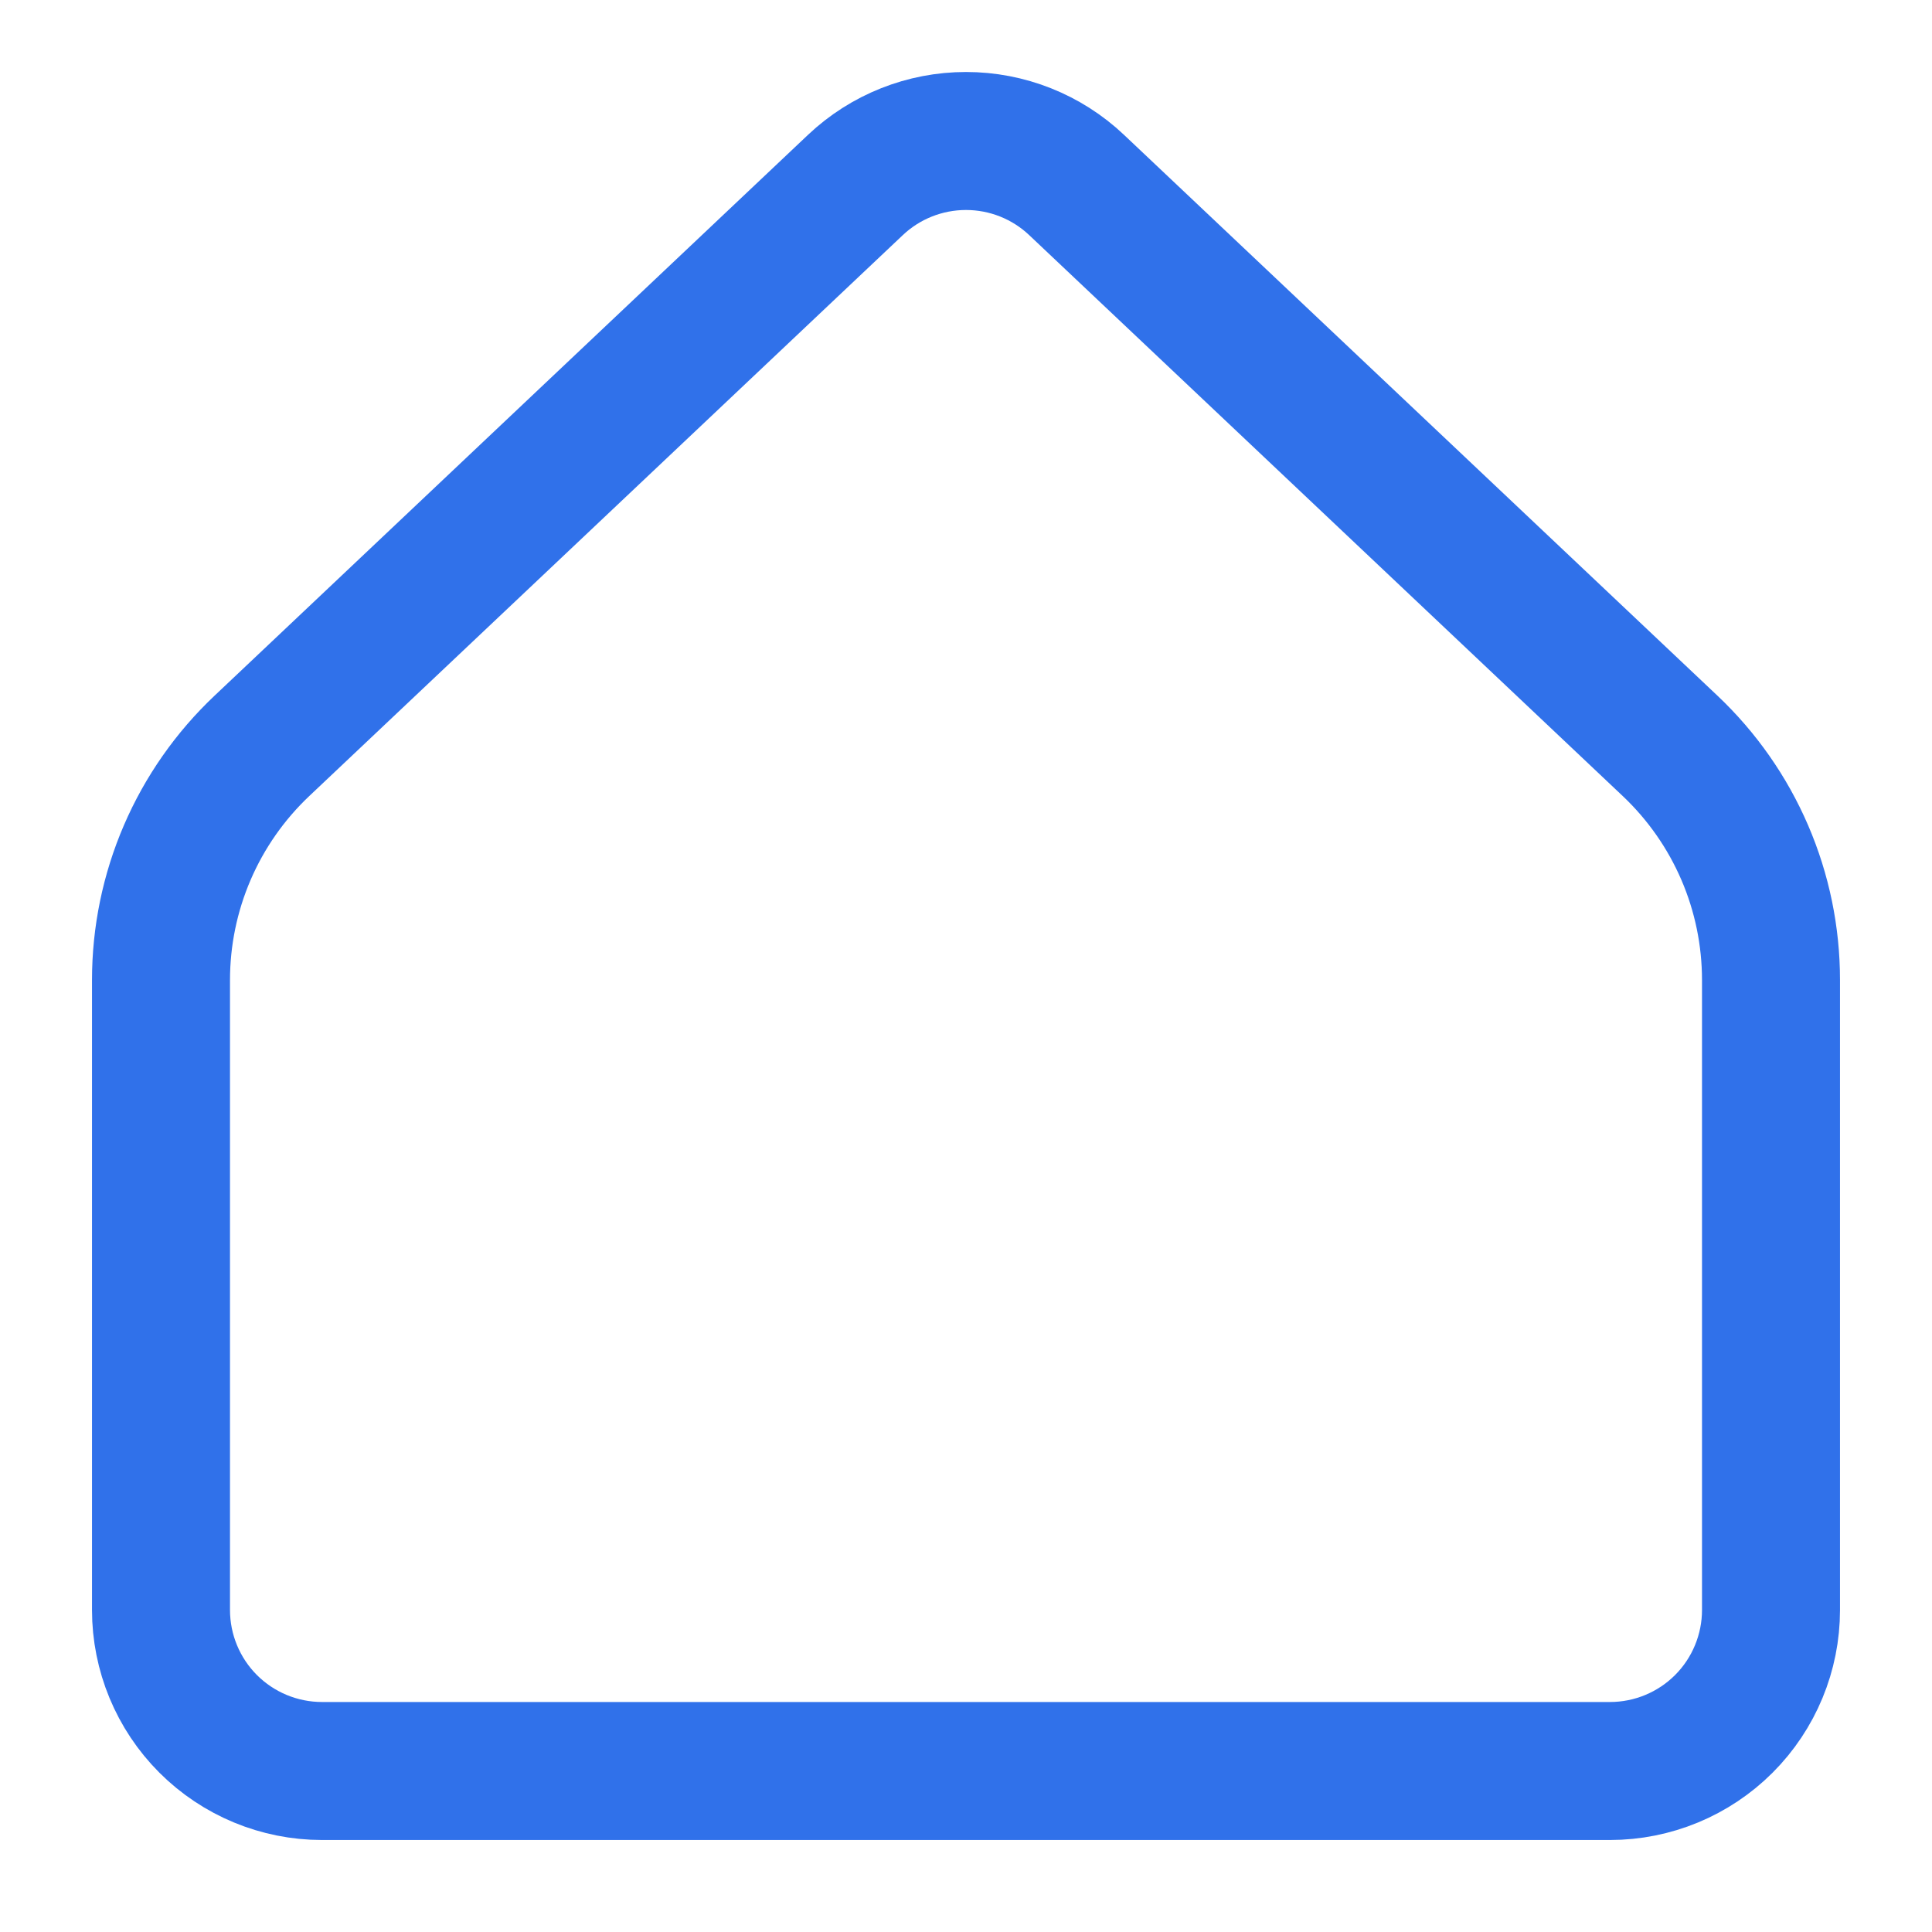 <svg width="42" height="42" viewBox="0 0 42 42" fill="none" xmlns="http://www.w3.org/2000/svg">
<path d="M38.5 35V21.305C38.5 20.352 38.306 19.409 37.929 18.534C37.552 17.659 37 16.87 36.307 16.215L23.404 4.021C22.755 3.407 21.894 3.065 21 3.065C20.106 3.065 19.245 3.407 18.596 4.021L5.693 16.215C5 16.87 4.448 17.659 4.071 18.534C3.694 19.409 3.5 20.352 3.5 21.305V35C3.5 35.928 3.869 36.819 4.525 37.475C5.181 38.131 6.072 38.5 7 38.5H35C35.928 38.5 36.819 38.131 37.475 37.475C38.131 36.819 38.5 35.928 38.5 35Z" stroke="#3071EA" stroke-width="3" stroke-linecap="round" stroke-linejoin="round"/>
</svg>
